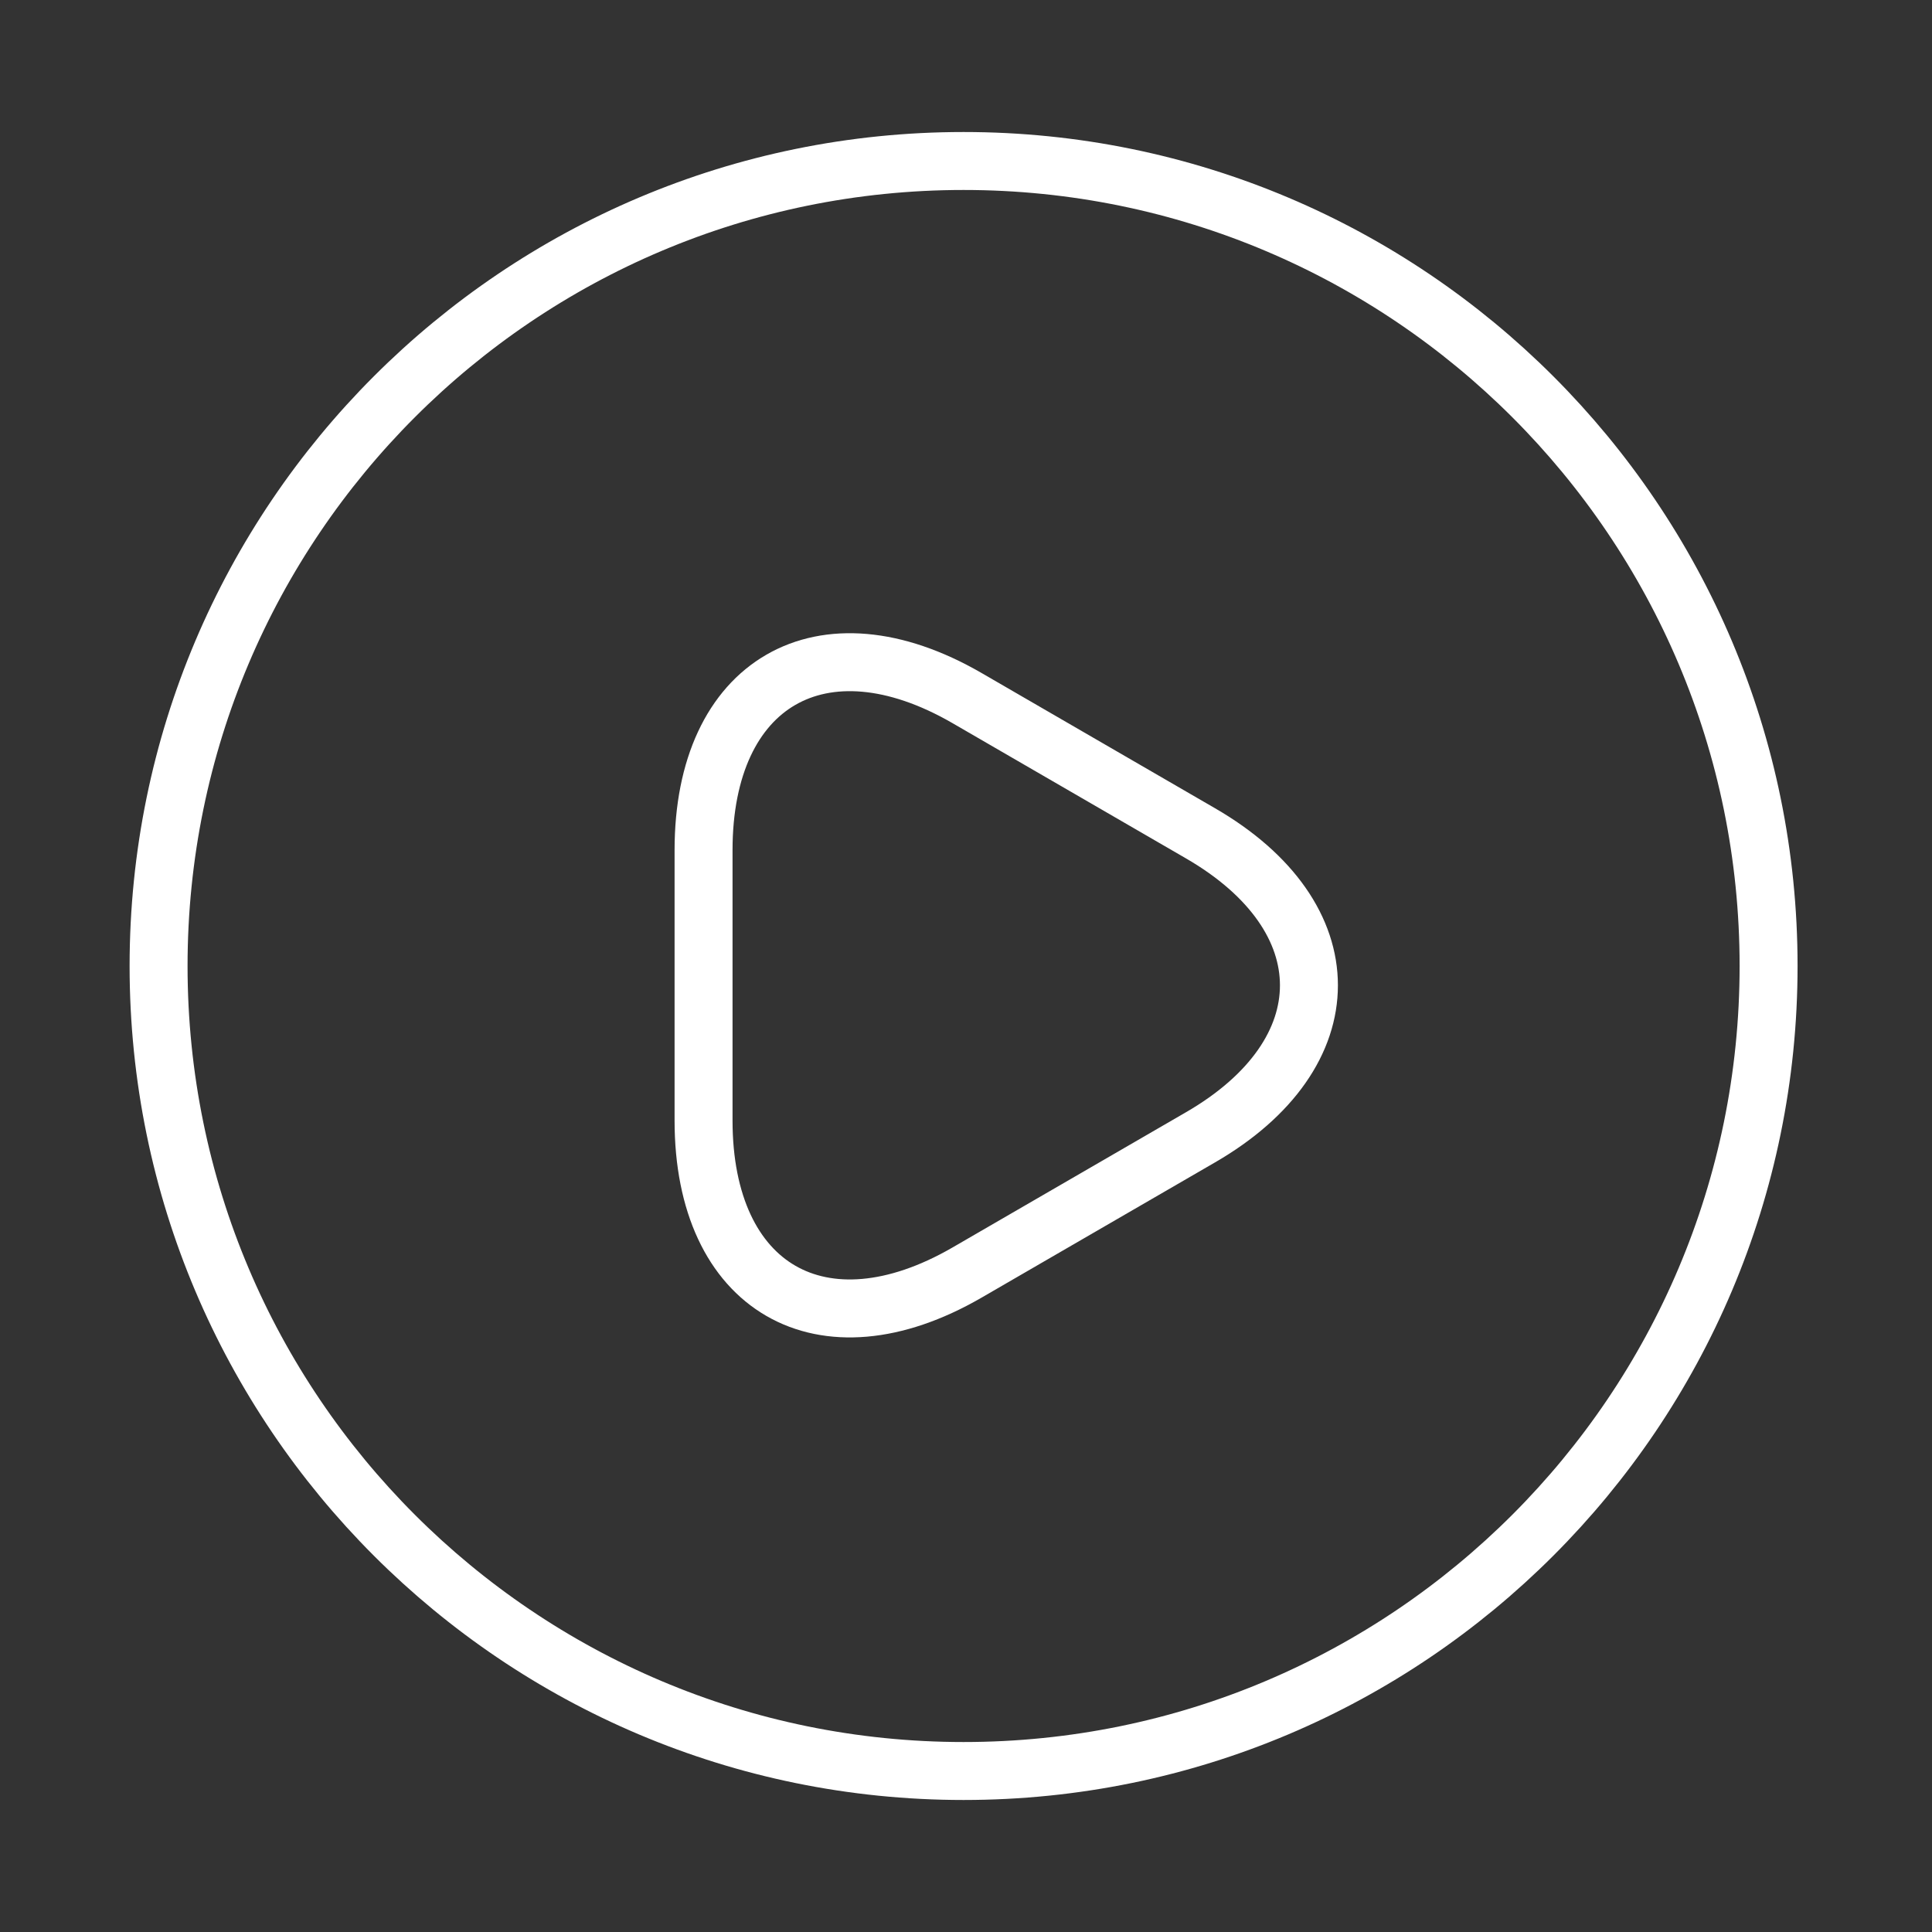 <svg width="100" height="100" viewBox="0 0 100 100" fill="none" xmlns="http://www.w3.org/2000/svg">
<rect x="0" y="0" width="100" height="100" fill="#333333" stroke="none"/>
<path d="M49.875 91.667C72.887 91.667 91.542 73.012 91.542 50C91.542 26.988 72.887 8.333 49.875 8.333C26.863 8.333 8.208 26.988 8.208 50C8.208 73.012 26.863 91.667 49.875 91.667Z" stroke="white" stroke-width="3" stroke-linecap="round" stroke-linejoin="round"/>
<path d="M36.416 50.958V44C36.416 35.333 42.541 31.792 50.041 36.125L56.083 39.625L62.125 43.125C69.625 47.458 69.625 54.542 62.125 58.875L56.083 62.375L50.041 65.875C42.541 70.208 36.416 66.667 36.416 58V50.958Z" stroke="white" stroke-width="3" stroke-miterlimit="10" stroke-linecap="round" stroke-linejoin="round"/>
</svg>
